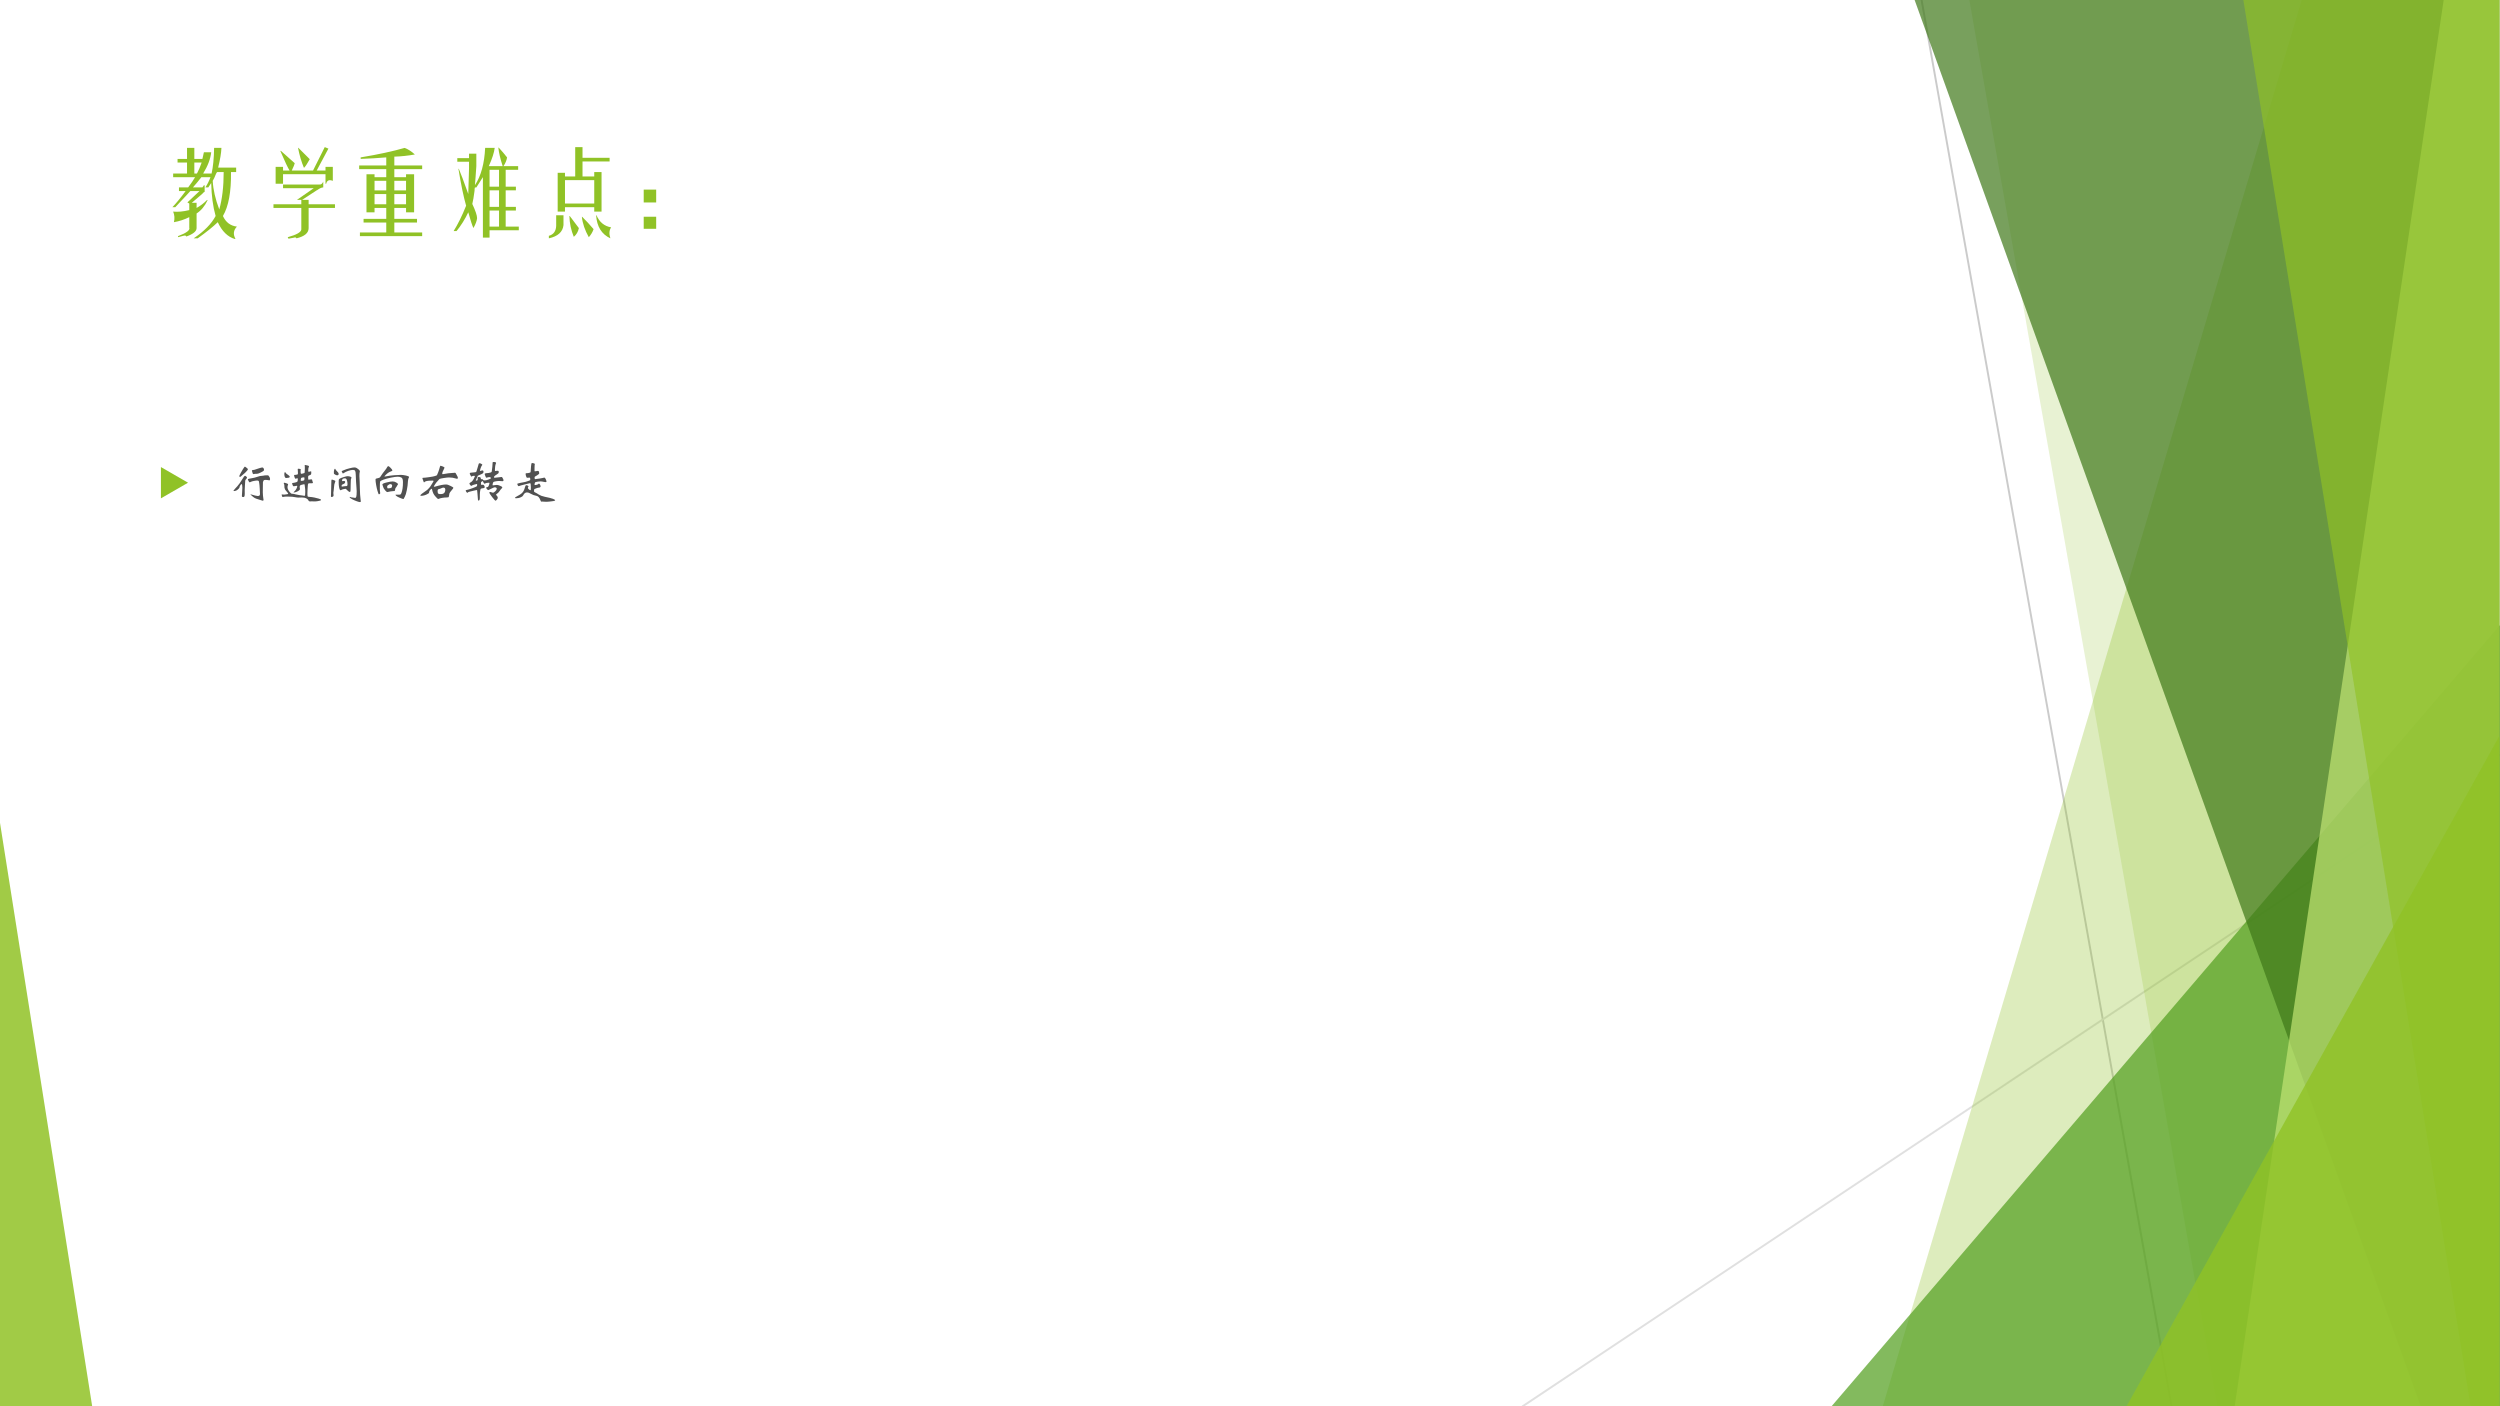 <?xml version="1.0" encoding="UTF-8" standalone="no"?>
<!DOCTYPE svg PUBLIC "-//W3C//DTD SVG 1.1//EN" "http://www.w3.org/Graphics/SVG/1.1/DTD/svg11.dtd">
<svg xmlns="http://www.w3.org/2000/svg" xmlns:xlink="http://www.w3.org/1999/xlink" version="1.1" width="960pt" height="540pt" viewBox="0 0 960 540">
<rect x="0" y="0" width="960" height="540" fill="#333333" stroke="none"/>
<g enable-background="new">
<g>
<g id="Layer-1" data-name="Artifact">
<clipPath id="cp41">
<path transform="matrix(1,0,0,-1,0,540)" d="M 0 0 L 960 0 L 960 540 L 0 540 Z " fill-rule="evenodd"/>
</clipPath>
<g clip-path="url(#cp41)">
<path transform="matrix(1,0,0,-1,0,540)" d="M 0 0 L 960 0 L 960 540 L 0 540 Z " fill="#ffffff" fill-rule="evenodd"/>
</g>
</g>
<g id="Layer-1" data-name="Artifact">
<clipPath id="cp42">
<path transform="matrix(1,0,0,-1,0,540)" d="M 0 0 L 960 0 L 960 540 L 0 540 Z " fill-rule="evenodd"/>
</clipPath>
<g clip-path="url(#cp42)">
<path transform="matrix(1,0,0,-1,0,540)" stroke-width=".75" stroke-linecap="round" stroke-linejoin="round" fill="none" stroke="#cbcbcb" d="M 737.88 540 L 833.88 0 "/>
</g>
</g>
<g id="Layer-1" data-name="Artifact">
<clipPath id="cp43">
<path transform="matrix(1,0,0,-1,0,540)" d="M -0 0 L 960 0 L 960 540 L -0 540 Z " fill-rule="evenodd"/>
</clipPath>
<g clip-path="url(#cp43)">
<path transform="matrix(1,0,0,-1,0,540)" stroke-width=".75" stroke-linecap="round" stroke-linejoin="round" fill="none" stroke="#e0e0e0" d="M 959.76 250.08 L 584.64 -.045 "/>
</g>
</g>
<g id="Layer-1" data-name="Artifact">
<clipPath id="cp44">
<path transform="matrix(1,0,0,-1,0,540)" d="M -0 0 L 960 0 L 960 540 L -0 540 Z " fill-rule="evenodd"/>
</clipPath>
<g clip-path="url(#cp44)">
<path transform="matrix(1,0,0,-1,0,540)" d="M 884.04 540.6 L 959.76 540.6 L 959.76 0 L 723 0 L 884.04 540.6 Z " fill="#90c226" fill-opacity=".302" fill-rule="evenodd"/>
</g>
</g>
<g id="Layer-1" data-name="Artifact">
<clipPath id="cp45">
<path transform="matrix(1,0,0,-1,0,540)" d="M -0 0 L 960 0 L 960 540 L -0 540 Z " fill-rule="evenodd"/>
</clipPath>
<g clip-path="url(#cp45)">
<path transform="matrix(1,0,0,-1,0,540)" d="M 756.12 540.6 L 960 540.6 L 960 0 L 851.38 0 L 756.12 540.6 Z " fill="#90c226" fill-opacity=".2" fill-rule="evenodd"/>
</g>
</g>
<g id="Layer-1" data-name="Artifact">
<clipPath id="cp46">
<path transform="matrix(1,0,0,-1,0,540)" d="M 0 0 L 960 0 L 960 540 L 0 540 Z " fill-rule="evenodd"/>
</clipPath>
<g clip-path="url(#cp46)">
<path transform="matrix(1,0,0,-1,0,540)" d="M 703.32 0 L 960 300 L 960 0 Z " fill="#54a021" fill-opacity=".722" fill-rule="evenodd"/>
</g>
</g>
<g id="Layer-1" data-name="Artifact">
<clipPath id="cp47">
<path transform="matrix(1,0,0,-1,0,540)" d="M -0 0 L 960 0 L 960 540 L -0 540 Z " fill-rule="evenodd"/>
</clipPath>
<g clip-path="url(#cp47)">
<path transform="matrix(1,0,0,-1,0,540)" d="M 735 540.6 L 959.76 540.6 L 959.76 0 L 929.56 0 L 735 540.6 Z " fill="#3f7819" fill-opacity=".702" fill-rule="evenodd"/>
</g>
</g>
<g id="Layer-1" data-name="Artifact">
<clipPath id="cp48">
<path transform="matrix(1,0,0,-1,0,540)" d="M 0 0 L 960 0 L 960 540 L 0 540 Z " fill-rule="evenodd"/>
</clipPath>
<g clip-path="url(#cp48)">
<path transform="matrix(1,0,0,-1,0,540)" d="M 938.46 540.6 L 959.76 540.6 L 959.76 0 L 858.12 0 L 938.46 540.6 Z " fill="#c0e474" fill-opacity=".702" fill-rule="evenodd"/>
</g>
</g>
<g id="Layer-1" data-name="Artifact">
<clipPath id="cp49">
<path transform="matrix(1,0,0,-1,0,540)" d="M -0 0 L 960 0 L 960 540 L -0 540 Z " fill-rule="evenodd"/>
</clipPath>
<g clip-path="url(#cp49)">
<path transform="matrix(1,0,0,-1,0,540)" d="M 861.36 540.6 L 959.76 540.6 L 959.76 0 L 948.7 0 L 861.36 540.6 Z " fill="#90c226" fill-opacity=".651" fill-rule="evenodd"/>
</g>
</g>
<g id="Layer-1" data-name="Artifact">
<clipPath id="cp50">
<path transform="matrix(1,0,0,-1,0,540)" d="M 0 0 L 960 0 L 960 540 L 0 540 Z " fill-rule="evenodd"/>
</clipPath>
<g clip-path="url(#cp50)">
<path transform="matrix(1,0,0,-1,0,540)" d="M 816.6 0 L 959.76 257.4 L 959.76 0 Z " fill="#90c226" fill-opacity=".8" fill-rule="evenodd"/>
</g>
</g>
<g id="Layer-1" data-name="Artifact">
<clipPath id="cp51">
<path transform="matrix(1,0,0,-1,0,540)" d="M 0 0 L 960 0 L 960 540 L 0 540 Z " fill-rule="evenodd"/>
</clipPath>
<g clip-path="url(#cp51)">
<path transform="matrix(1,0,0,-1,0,540)" d="M 0 0 L 0 224.04 L 35.4 0 Z " fill="#90c226" fill-opacity=".851" fill-rule="evenodd"/>
</g>
</g>
<g id="Layer-1" data-name="P">
<clipPath id="cp52">
<path transform="matrix(1,0,0,-1,0,540)" d="M 0 0 L 960 0 L 960 540 L 0 540 Z " fill-rule="evenodd"/>
</clipPath>
<g clip-path="url(#cp52)">
<symbol id="font_35_ee1">
<path d="M .008 .699 L .156 .699 L .156 .816 L .055 .816 L .055 .855 L .156 .855 L .156 .973 L .234 .973 L .234 .855 L .32 .855 C .326 .879 .331 .902 .336 .926 L .414 .926 C .406 .855 .378 .78 .328 .699 L .418 .699 C .434 .77 .443 .861 .445 .973 L .523 .973 C .521 .918 .509 .848 .488 .762 L .68 .762 L .68 .715 L .625 .715 C .628 .504 .599 .348 .539 .246 C .57 .178 .62 .141 .688 .133 C .651 .094 .646 .051 .672 .004 L .668 0 C .59 .023 .529 .083 .484 .18 C .432 .13 .361 .073 .27 .008 L .227 .008 C .339 .083 .417 .163 .461 .246 C .432 .348 .417 .465 .414 .598 L .383 .551 L .352 .551 C .372 .582 .391 .618 .406 .66 L .309 .66 C .283 .626 .253 .59 .219 .551 L .32 .551 L .336 .574 L .344 .574 L .344 .504 C .336 .501 .328 .495 .32 .484 L .316 .48 L .207 .387 L .258 .387 L .258 .332 C .297 .353 .335 .382 .371 .418 L .375 .414 C .346 .352 .307 .305 .258 .273 L .258 .117 C .258 .083 .221 .053 .148 .027 C .146 .038 .135 .04 .117 .035 L .062 .02 L .059 .031 C .15 .065 .19 .095 .18 .121 L .18 .234 C .128 .208 .073 .19 .016 .18 C .026 .219 .023 .257 .008 .293 C .057 .288 .115 .293 .18 .309 L .18 .379 L .16 .391 L .289 .512 L .191 .512 C .168 .486 .132 .447 .082 .395 C .064 .376 .047 .358 .031 .34 L 0 .34 C .042 .384 .089 .441 .141 .512 L .07 .512 L .07 .551 L .168 .551 C .199 .592 .224 .629 .242 .66 L .008 .66 L .008 .699 M .234 .699 L .262 .699 C .28 .733 .297 .772 .312 .816 L .234 .816 L .234 .699 M .547 .715 L .477 .715 C .471 .707 .467 .701 .465 .695 C .452 .661 .44 .637 .43 .621 C .435 .527 .458 .426 .5 .316 C .531 .426 .547 .559 .547 .715 Z "/>
</symbol>
<symbol id="font_35_a24">
<path d="M .195 .727 L .422 .727 L .547 .977 L .586 .961 L .461 .727 L .555 .727 L .555 .766 L .633 .766 L .633 .617 C .594 .633 .57 .622 .562 .586 L .555 .586 L .555 .688 L .102 .688 L .102 .586 L .023 .586 L .023 .766 L .102 .766 L .102 .727 L .172 .727 C .154 .755 .121 .824 .074 .934 L .078 .938 C .13 .891 .18 .846 .227 .805 C .224 .792 .214 .766 .195 .727 M .262 .969 L .266 .969 C .31 .924 .35 .884 .387 .848 C .361 .801 .341 .771 .328 .758 L .324 .758 C .298 .82 .277 .891 .262 .969 M .102 .578 L .492 .578 C .508 .576 .521 .586 .531 .609 L .531 .547 C .516 .547 .496 .539 .473 .523 C .467 .518 .464 .516 .461 .516 L .305 .414 L .375 .414 L .375 .367 L .656 .367 L .656 .328 L .375 .328 L .375 .113 C .375 .061 .332 .025 .246 .004 C .238 .014 .23 .017 .223 .012 L .16 0 L .152 .016 C .246 .042 .294 .069 .297 .098 L .297 .328 L 0 .328 L 0 .367 L .297 .367 L .297 .414 L .25 .414 L .43 .539 L .102 .539 L .102 .578 Z "/>
</symbol>
<symbol id="font_35_2366">
<path d="M .375 .848 L .375 .754 L .672 .754 L .672 .715 L .375 .715 L .375 .629 L .5 .629 L .5 .66 L .586 .66 L .586 .254 L .5 .254 L .5 .301 L .375 .301 L .375 .184 L .617 .184 L .617 .145 L .375 .145 L .375 .039 L .672 .039 L .672 0 L .008 0 L .008 .039 L .289 .039 L .289 .145 L .047 .145 L .047 .184 L .289 .184 L .289 .301 L .164 .301 L .164 .254 L .078 .254 L .078 .66 L .164 .66 L .164 .629 L .289 .629 L .289 .715 L 0 .715 L 0 .754 L .289 .754 L .289 .84 C .198 .832 .107 .827 .016 .824 L .016 .84 C .203 .871 .359 .905 .484 .941 C .521 .928 .557 .905 .594 .871 C .521 .858 .448 .85 .375 .848 M .164 .488 L .289 .488 L .289 .59 L .164 .59 L .164 .488 M .375 .59 L .375 .488 L .5 .488 L .5 .59 L .375 .59 M .164 .34 L .289 .34 L .289 .449 L .164 .449 L .164 .34 M .375 .449 L .375 .34 L .5 .34 L .5 .449 L .375 .449 Z "/>
</symbol>
<symbol id="font_35_261c">
<path d="M .375 .762 L .523 .762 C .497 .842 .482 .908 .477 .957 L .48 .961 C .514 .924 .544 .889 .57 .855 C .565 .824 .552 .793 .531 .762 L .688 .762 L .688 .723 L .555 .723 L .555 .543 L .664 .543 L .664 .504 L .555 .504 L .555 .328 L .664 .328 L .664 .289 L .555 .289 L .555 .117 L .695 .117 L .695 .078 L .383 .078 L .383 0 L .312 0 L .312 .645 L .242 .535 L .227 .535 C .224 .527 .223 .516 .223 .5 C .215 .438 .207 .391 .199 .359 C .233 .286 .25 .236 .25 .207 C .247 .178 .234 .143 .211 .102 C .198 .128 .18 .184 .156 .27 C .12 .194 .078 .128 .031 .07 L 0 .07 C .044 .141 .089 .23 .133 .34 C .107 .431 .079 .562 .051 .734 L .055 .734 C .073 .693 .107 .603 .156 .465 C .159 .574 .161 .665 .164 .738 L .164 .809 L .039 .809 L .039 .848 L .164 .848 L .164 .895 L .242 .895 L .242 .762 C .24 .723 .237 .685 .234 .648 C .232 .615 .229 .585 .227 .559 C .292 .658 .328 .79 .336 .957 L .438 .957 C .432 .908 .411 .842 .375 .762 M .484 .543 L .484 .723 L .383 .723 L .383 .543 L .484 .543 M .383 .328 L .484 .328 L .484 .504 L .383 .504 L .383 .328 M .383 .289 L .383 .117 L .484 .117 L .484 .289 L .383 .289 Z "/>
</symbol>
<symbol id="font_35_13cb">
<path d="M .094 .699 L .172 .699 L .172 .66 L .281 .66 L .281 .973 L .359 .973 L .359 .859 L .648 .859 L .648 .82 L .359 .82 L .359 .66 L .484 .66 L .484 .707 L .562 .707 L .562 .285 L .484 .285 L .484 .332 L .172 .332 L .172 .285 L .094 .285 L .094 .699 M .484 .621 L .172 .621 L .172 .371 L .484 .371 L .484 .621 M .504 .246 L .508 .246 C .539 .173 .591 .13 .664 .117 C .643 .086 .641 .047 .656 0 C .562 .044 .512 .126 .504 .246 M .219 .238 L .223 .238 C .257 .194 .289 .151 .32 .109 C .312 .07 .294 .039 .266 .016 C .237 .086 .221 .16 .219 .238 M .078 .133 L .078 .246 L .156 .246 L .156 .141 C .148 .068 .096 .021 0 0 L 0 .027 C .049 .04 .076 .076 .078 .133 M .352 .23 L .355 .23 C .395 .191 .435 .147 .477 .098 C .466 .066 .449 .038 .426 .012 C .384 .087 .359 .16 .352 .23 Z "/>
</symbol>
<symbol id="font_35_2a64">
<path d="M .133 .418 L .133 .281 L 0 .281 L 0 .418 L .133 .418 M .133 .129 L .133 0 L 0 0 L 0 .129 L .133 .129 Z "/>
</symbol>
<use xlink:href="#font_35_ee1" transform="matrix(36,0,0,-36,66.201,91.801)" fill="#90c226"/>
<use xlink:href="#font_35_a24" transform="matrix(36,0,0,-36,105.014,91.661)" fill="#90c226"/>
<use xlink:href="#font_35_2366" transform="matrix(36,0,0,-36,137.92,90.676)" fill="#90c226"/>
<use xlink:href="#font_35_261c" transform="matrix(36,0,0,-36,174.201,91.239)" fill="#90c226"/>
<use xlink:href="#font_35_13cb" transform="matrix(36,0,0,-36,210.763,91.52)" fill="#90c226"/>
<use xlink:href="#font_35_2a64" transform="matrix(36,0,0,-36,247.185,87.864)" fill="#90c226"/>
</g>
</g>
<g id="Layer-1" data-name="P">
<clipPath id="cp54">
<path transform="matrix(1,0,0,-1,0,540)" d="M 0 0 L 960 0 L 960 540 L 0 540 Z " fill-rule="evenodd"/>
</clipPath>
<g clip-path="url(#cp54)">
<symbol id="font_37_58">
<path d="M 0 0 L 0 .834 L .723 .417 L 0 0 Z "/>
</symbol>
<use xlink:href="#font_37_58" transform="matrix(14.4,0,0,-14.4,61.792,191.362)" fill="#90c226"/>
</g>
</g>
<g id="Layer-1" data-name="P">
<clipPath id="cp56">
<path transform="matrix(1,0,0,-1,0,540)" d="M 0 0 L 960 0 L 960 540 L 0 540 Z " fill-rule="evenodd"/>
</clipPath>
<g clip-path="url(#cp56)">
<symbol id="font_39_115e">
<path d="M .306 .669 C .306 .665 .305 .661 .303 .657 C .302 .654 .291 .641 .271 .62 C .252 .599 .232 .581 .213 .566 C .194 .552 .173 .534 .152 .513 C .149 .51 .145 .508 .14 .508 C .135 .508 .132 .509 .129 .51 C .126 .512 .125 .516 .125 .522 C .125 .529 .126 .535 .128 .54 C .13 .545 .14 .565 .158 .598 C .177 .631 .191 .656 .201 .672 C .211 .689 .219 .701 .226 .71 C .233 .719 .237 .723 .238 .724 C .24 .725 .242 .726 .243 .726 C .248 .726 .256 .721 .267 .712 C .278 .703 .288 .695 .295 .689 C .302 .684 .306 .677 .306 .669 M .615 .709 C .626 .709 .634 .703 .641 .692 C .648 .681 .651 .671 .651 .662 C .651 .654 .649 .647 .646 .641 C .643 .635 .624 .624 .591 .607 C .558 .59 .535 .581 .524 .578 C .513 .575 .503 .574 .495 .574 C .468 .574 .451 .573 .442 .57 C .433 .568 .428 .567 .426 .567 C .417 .567 .41 .575 .407 .59 C .404 .605 .4 .617 .397 .625 C .394 .634 .392 .639 .392 .641 C .392 .648 .398 .653 .411 .654 C .433 .655 .453 .66 .47 .667 C .488 .674 .514 .683 .549 .693 C .584 .704 .606 .709 .615 .709 M .78 .461 C .78 .443 .774 .434 .763 .434 C .759 .434 .751 .436 .74 .439 C .729 .442 .713 .444 .693 .444 C .674 .444 .661 .443 .654 .44 C .648 .437 .642 .431 .637 .421 C .632 .411 .629 .402 .628 .395 C .627 .388 .627 .367 .627 .332 L .625 .179 C .625 .159 .626 .134 .629 .105 C .632 .076 .635 .055 .637 .044 C .64 .032 .641 .024 .641 .019 C .641 .006 .636 0 .626 0 C .622 0 .617 .001 .612 .003 C .599 .008 .574 .016 .535 .027 C .497 .038 .469 .048 .452 .058 C .435 .068 .416 .083 .394 .102 C .372 .121 .361 .132 .361 .133 C .361 .135 .362 .136 .364 .136 C .366 .136 .368 .136 .371 .135 C .448 .112 .497 .1 .516 .1 C .536 .1 .549 .104 .555 .111 C .562 .118 .565 .129 .565 .144 C .565 .159 .563 .195 .56 .252 C .557 .309 .553 .35 .549 .373 C .546 .397 .543 .411 .541 .415 C .54 .419 .535 .423 .528 .426 C .521 .429 .515 .431 .51 .431 C .492 .431 .468 .428 .437 .422 C .406 .417 .381 .409 .362 .398 C .355 .394 .349 .392 .344 .392 C .339 .392 .332 .401 .322 .418 C .312 .435 .307 .446 .307 .451 C .307 .456 .308 .46 .309 .462 C .31 .464 .322 .467 .343 .471 C .364 .476 .381 .479 .392 .48 C .404 .481 .424 .485 .451 .492 C .478 .499 .5 .505 .517 .512 C .534 .519 .55 .523 .563 .526 C .576 .529 .589 .53 .601 .53 C .614 .53 .626 .531 .637 .534 C .648 .537 .659 .539 .668 .54 C .678 .541 .697 .542 .725 .542 C .736 .542 .744 .539 .748 .534 C .752 .529 .758 .52 .767 .506 C .776 .492 .78 .477 .78 .461 M .288 .492 C .288 .486 .283 .477 .273 .466 C .263 .455 .257 .446 .254 .441 C .251 .436 .25 .431 .25 .425 C .249 .399 .247 .366 .244 .327 C .241 .288 .239 .255 .239 .228 L .24 .156 C .24 .123 .238 .102 .233 .093 C .228 .083 .22 .078 .209 .078 C .198 .078 .191 .08 .186 .083 C .181 .086 .179 .092 .179 .1 C .179 .108 .181 .135 .184 .18 C .187 .226 .189 .259 .189 .278 C .189 .298 .188 .315 .185 .329 C .183 .343 .181 .351 .179 .352 C .178 .354 .175 .355 .172 .355 C .165 .355 .156 .346 .145 .327 C .134 .308 .128 .296 .128 .289 C .128 .282 .127 .277 .125 .274 C .124 .271 .117 .263 .105 .251 C .093 .239 .082 .23 .071 .223 C .061 .217 .051 .213 .04 .21 C .029 .207 .02 .206 .012 .206 C .004 .206 0 .207 0 .21 C 0 .213 .002 .217 .005 .222 C .008 .227 .019 .24 .038 .261 C .057 .283 .072 .299 .082 .309 C .093 .32 .109 .341 .132 .372 C .155 .404 .173 .433 .188 .459 C .203 .485 .215 .503 .224 .514 C .233 .525 .241 .531 .246 .531 C .251 .531 .26 .526 .271 .517 C .282 .508 .288 .5 .288 .492 Z "/>
</symbol>
<symbol id="font_39_a8c">
<path d="M .55 .174 C .55 .162 .55 .149 .551 .136 C .552 .124 .553 .116 .554 .111 C .555 .107 .558 .104 .562 .102 C .566 .1 .58 .099 .604 .097 C .628 .096 .66 .092 .699 .084 C .738 .076 .77 .068 .794 .06 C .819 .052 .832 .047 .835 .044 C .838 .042 .84 .038 .84 .033 C .84 .028 .835 .023 .825 .019 C .816 .015 .795 .011 .764 .006 C .733 .002 .709 0 .692 .001 C .675 .003 .659 .003 .644 .003 L .606 .001 C .591 .001 .581 .006 .576 .015 C .554 .062 .506 .085 .432 .085 C .421 .085 .411 .085 .4 .084 C .389 .084 .375 .083 .356 .083 C .337 .083 .318 .086 .298 .09 C .256 .1 .199 .104 .126 .104 C .082 .104 .055 .103 .045 .099 C .035 .096 .028 .094 .023 .094 C .018 .094 .013 .101 .008 .114 C .003 .128 0 .137 0 .143 C 0 .15 .007 .152 .021 .149 C .035 .147 .046 .146 .054 .146 C .062 .146 .075 .148 .092 .151 C .11 .155 .122 .157 .129 .157 C .136 .158 .14 .161 .14 .165 C .14 .173 .124 .195 .091 .231 C .082 .241 .075 .252 .07 .264 C .065 .277 .061 .288 .06 .296 C .059 .306 .058 .319 .058 .336 C .058 .354 .055 .369 .048 .38 C .046 .383 .045 .386 .045 .389 C .045 .397 .049 .4 .058 .4 C .063 .4 .075 .397 .094 .391 C .113 .385 .125 .38 .13 .376 C .135 .373 .138 .369 .138 .364 C .138 .36 .136 .352 .131 .341 C .127 .331 .125 .318 .125 .302 C .125 .288 .129 .271 .138 .252 C .147 .234 .158 .217 .173 .199 C .188 .182 .198 .172 .203 .169 C .208 .167 .214 .165 .221 .165 C .243 .165 .269 .16 .299 .151 C .33 .143 .356 .138 .377 .136 C .398 .135 .419 .132 .439 .128 L .485 .12 C .494 .12 .499 .126 .501 .136 C .503 .148 .504 .171 .504 .206 C .504 .242 .502 .272 .498 .298 C .495 .324 .492 .342 .491 .352 C .49 .363 .487 .368 .48 .368 C .478 .368 .476 .368 .473 .367 L .423 .355 C .407 .351 .397 .346 .392 .338 C .387 .332 .385 .319 .385 .301 C .385 .295 .386 .288 .388 .282 C .39 .277 .391 .271 .391 .265 C .391 .26 .388 .253 .381 .245 C .374 .237 .364 .229 .351 .221 C .338 .213 .322 .206 .303 .2 C .284 .194 .271 .191 .264 .191 C .257 .191 .254 .192 .254 .193 C .254 .195 .256 .198 .259 .201 C .286 .225 .305 .249 .316 .272 C .327 .296 .333 .313 .333 .325 C .333 .332 .33 .335 .325 .335 L .26 .324 C .249 .324 .24 .333 .233 .351 C .226 .369 .223 .381 .223 .386 C .223 .392 .228 .395 .239 .395 C .25 .396 .262 .398 .275 .401 L .313 .411 C .324 .415 .331 .418 .334 .421 C .337 .425 .34 .431 .342 .441 C .344 .451 .345 .463 .345 .476 C .345 .49 .342 .496 .335 .496 C .328 .496 .321 .494 .314 .49 C .307 .487 .302 .485 .299 .485 C .29 .485 .282 .496 .275 .517 C .268 .539 .265 .551 .265 .555 C .265 .56 .266 .563 .268 .564 C .27 .566 .28 .568 .298 .568 C .317 .57 .33 .572 .337 .575 C .344 .579 .348 .588 .348 .6 C .348 .614 .347 .629 .346 .646 L .343 .687 C .343 .695 .347 .699 .354 .699 C .361 .699 .372 .698 .387 .695 C .402 .693 .409 .689 .409 .683 C .409 .681 .408 .678 .406 .673 C .405 .669 .404 .66 .404 .647 C .404 .635 .405 .622 .406 .609 C .407 .597 .412 .59 .421 .59 C .424 .59 .435 .593 .454 .597 C .473 .602 .484 .605 .486 .607 C .489 .609 .49 .613 .491 .619 C .492 .626 .493 .644 .494 .673 C .495 .703 .495 .723 .495 .733 C .495 .744 .494 .752 .493 .757 C .492 .763 .491 .767 .491 .769 C .491 .775 .495 .778 .502 .778 C .509 .778 .525 .775 .548 .769 C .572 .764 .584 .757 .584 .747 C .584 .745 .583 .741 .58 .736 C .571 .721 .567 .694 .567 .654 C .567 .646 .568 .64 .569 .637 C .571 .635 .574 .633 .579 .633 C .584 .633 .592 .635 .603 .638 C .614 .642 .621 .644 .625 .644 C .63 .644 .632 .638 .632 .625 C .632 .603 .631 .588 .628 .58 C .625 .574 .618 .568 .607 .564 C .585 .557 .572 .55 .569 .544 C .566 .539 .565 .526 .565 .505 C .565 .485 .566 .473 .568 .469 C .57 .466 .574 .465 .579 .465 C .606 .47 .623 .472 .631 .472 C .639 .472 .644 .471 .646 .469 C .649 .467 .651 .462 .652 .452 C .653 .443 .656 .433 .661 .422 C .666 .412 .668 .405 .668 .401 C .668 .393 .66 .388 .643 .388 L .61 .389 C .594 .389 .583 .389 .578 .387 C .573 .386 .568 .382 .565 .375 C .562 .369 .559 .355 .558 .334 C .557 .314 .556 .288 .553 .254 C .551 .221 .55 .194 .55 .174 M .422 .439 C .427 .439 .438 .441 .455 .443 C .472 .447 .481 .452 .483 .458 C .486 .465 .487 .474 .487 .484 C .487 .496 .486 .504 .485 .508 C .484 .513 .48 .515 .475 .515 L .438 .51 C .427 .508 .421 .506 .418 .503 C .415 .501 .413 .493 .41 .481 C .408 .47 .407 .46 .407 .451 C .407 .443 .412 .439 .422 .439 M .073 .624 C .079 .624 .084 .619 .089 .609 C .094 .6 .1 .593 .109 .587 C .118 .583 .13 .574 .144 .562 C .159 .551 .167 .544 .169 .54 C .171 .537 .172 .533 .172 .527 C .172 .523 .17 .518 .165 .513 C .16 .509 .151 .506 .138 .505 C .125 .505 .115 .504 .109 .502 C .104 .501 .1 .5 .097 .5 C .083 .5 .073 .509 .066 .527 C .06 .545 .057 .565 .057 .586 C .057 .612 .062 .624 .073 .624 Z "/>
</symbol>
<symbol id="font_39_a1a">
<path d="M .608 .555 L .614 .43 C .616 .383 .617 .341 .617 .304 C .617 .267 .619 .219 .623 .16 C .628 .101 .631 .064 .634 .048 C .637 .032 .638 .022 .638 .018 C .638 .006 .632 0 .621 0 C .61 0 .589 .005 .558 .016 C .527 .027 .497 .039 .468 .054 C .439 .069 .421 .08 .412 .088 C .404 .095 .4 .101 .4 .105 C .4 .109 .402 .111 .407 .111 C .412 .111 .417 .109 .424 .106 C .431 .102 .44 .1 .452 .099 C .465 .098 .478 .097 .492 .094 C .506 .091 .514 .09 .515 .09 C .528 .09 .537 .099 .542 .118 C .547 .137 .55 .175 .55 .232 C .55 .259 .549 .283 .546 .302 C .544 .321 .541 .362 .537 .425 C .534 .488 .531 .541 .53 .584 C .529 .627 .524 .655 .516 .668 C .508 .681 .492 .687 .468 .687 C .444 .687 .412 .68 .371 .667 C .331 .654 .298 .637 .272 .618 C .265 .613 .26 .611 .256 .611 C .253 .611 .25 .614 .248 .62 C .246 .627 .243 .633 .238 .639 C .233 .645 .231 .651 .231 .656 C .231 .662 .235 .666 .242 .667 C .25 .668 .265 .675 .288 .686 C .311 .697 .347 .709 .396 .721 C .445 .734 .48 .74 .501 .74 C .522 .74 .54 .735 .555 .724 C .57 .714 .585 .703 .598 .691 C .611 .679 .618 .667 .618 .656 C .618 .651 .616 .643 .613 .631 C .61 .62 .608 .594 .608 .555 M .087 .712 C .091 .712 .095 .707 .099 .697 C .103 .687 .11 .678 .12 .669 C .15 .642 .165 .62 .165 .604 C .165 .583 .156 .572 .137 .572 C .129 .572 .122 .573 .115 .575 C .108 .577 .101 .58 .094 .585 C .087 .59 .08 .594 .075 .597 C .07 .6 .067 .602 .065 .605 C .064 .608 .063 .62 .063 .64 C .063 .66 .066 .677 .071 .691 C .076 .705 .082 .712 .087 .712 M .439 .52 C .439 .516 .437 .51 .433 .503 C .429 .496 .426 .484 .425 .467 C .424 .45 .423 .421 .422 .38 C .422 .339 .421 .305 .42 .276 C .419 .248 .417 .231 .414 .225 C .412 .219 .408 .216 .401 .216 C .394 .216 .383 .223 .366 .237 C .35 .251 .338 .262 .331 .271 C .324 .28 .317 .284 .309 .284 C .301 .284 .286 .281 .263 .275 C .241 .27 .227 .264 .221 .258 C .217 .255 .212 .253 .207 .253 C .202 .253 .196 .257 .191 .264 C .186 .271 .18 .29 .174 .319 C .169 .348 .166 .381 .166 .417 C .166 .453 .167 .475 .17 .482 C .173 .489 .182 .497 .195 .504 C .208 .512 .234 .522 .273 .534 C .312 .547 .34 .553 .356 .553 C .373 .553 .391 .55 .41 .545 C .429 .54 .439 .531 .439 .52 M .328 .341 C .345 .341 .354 .353 .354 .377 C .354 .402 .351 .426 .346 .449 C .341 .473 .335 .489 .326 .496 C .318 .504 .309 .508 .299 .508 C .29 .508 .278 .506 .265 .502 C .252 .499 .244 .491 .241 .479 C .238 .468 .237 .459 .237 .453 C .237 .448 .242 .446 .251 .448 C .261 .45 .27 .451 .277 .451 C .295 .451 .304 .444 .304 .431 C .304 .418 .3 .408 .292 .4 C .284 .393 .267 .384 .241 .373 C .232 .368 .228 .36 .228 .347 C .228 .334 .231 .329 .236 .33 L .272 .336 C .285 .339 .296 .34 .305 .34 C .314 .341 .321 .341 .328 .341 M .095 .446 C .095 .441 .092 .431 .086 .417 C .075 .393 .07 .369 .069 .344 C .068 .32 .065 .29 .06 .255 C .055 .22 .052 .201 .052 .196 L .057 .145 C .057 .132 .052 .122 .042 .117 C .032 .112 .022 .109 .013 .109 C .004 .109 0 .116 0 .129 C 0 .134 .001 .14 .002 .147 C .003 .154 .004 .179 .004 .223 C .004 .267 .005 .311 .007 .355 C .009 .399 .01 .433 .01 .456 C .01 .473 .015 .481 .024 .481 C .028 .481 .036 .478 .048 .473 C .06 .468 .071 .464 .08 .461 C .09 .458 .095 .453 .095 .446 Z "/>
</symbol>
<symbol id="font_39_1122">
<path d="M .715 .468 C .715 .463 .713 .458 .709 .452 C .705 .447 .701 .437 .698 .423 C .695 .409 .693 .397 .692 .386 C .689 .319 .681 .252 .667 .187 C .654 .122 .64 .077 .625 .05 C .621 .043 .616 .035 .611 .024 C .606 .013 .603 .006 .601 .004 C .599 .001 .596 0 .592 0 C .584 0 .561 .008 .522 .024 C .483 .04 .458 .054 .445 .065 C .432 .076 .426 .084 .426 .088 C .426 .093 .432 .094 .443 .093 C .455 .092 .466 .092 .477 .092 C .508 .092 .526 .094 .533 .098 C .54 .102 .547 .115 .555 .136 C .563 .157 .57 .187 .576 .224 C .582 .261 .585 .307 .585 .36 C .585 .413 .574 .446 .552 .458 C .531 .47 .504 .476 .472 .476 C .441 .476 .393 .469 .329 .456 C .266 .443 .212 .429 .169 .413 C .126 .397 .103 .383 .098 .372 C .094 .361 .092 .316 .092 .237 C .092 .2 .093 .174 .096 .157 C .099 .14 .1 .129 .1 .124 C .1 .119 .096 .113 .088 .107 C .081 .102 .076 .099 .073 .099 C .071 .099 .068 .103 .063 .11 C .059 .118 .052 .139 .042 .172 C .032 .206 .022 .248 .013 .299 C .004 .35 0 .388 0 .413 C 0 .422 .002 .428 .006 .431 C .011 .435 .022 .439 .04 .442 C .058 .445 .071 .449 .079 .453 C .088 .457 .095 .463 .1 .47 C .142 .534 .176 .582 .203 .613 C .226 .641 .24 .663 .247 .678 C .254 .693 .263 .701 .272 .701 C .282 .701 .299 .688 .323 .663 C .347 .638 .359 .621 .359 .612 C .359 .603 .35 .596 .332 .59 C .309 .582 .288 .572 .271 .56 C .254 .549 .236 .533 .217 .514 C .198 .495 .189 .485 .189 .483 C .189 .481 .191 .48 .196 .48 C .201 .48 .208 .481 .216 .482 C .274 .495 .336 .503 .401 .508 C .466 .513 .513 .515 .541 .515 C .57 .515 .606 .51 .649 .501 C .693 .492 .715 .481 .715 .468 M .48 .317 C .48 .313 .477 .308 .47 .301 C .464 .294 .459 .285 .454 .273 C .449 .262 .442 .252 .433 .243 C .424 .235 .418 .217 .416 .19 C .415 .181 .413 .176 .41 .173 C .407 .17 .398 .169 .383 .169 C .369 .169 .349 .167 .324 .163 C .299 .16 .283 .156 .275 .153 C .267 .15 .26 .148 .254 .148 C .249 .148 .244 .149 .239 .152 C .234 .155 .225 .163 .212 .177 C .199 .192 .188 .206 .18 .219 C .172 .232 .166 .246 .162 .261 C .158 .276 .154 .287 .151 .294 C .148 .301 .146 .306 .146 .309 C .146 .324 .176 .339 .235 .353 C .294 .368 .338 .375 .365 .375 C .393 .375 .419 .367 .443 .352 C .468 .337 .48 .325 .48 .317 M .265 .227 C .273 .227 .288 .228 .309 .231 C .33 .234 .343 .241 .347 .253 C .352 .266 .354 .277 .354 .288 C .354 .299 .349 .307 .339 .312 C .329 .317 .321 .319 .314 .319 C .307 .319 .297 .315 .283 .306 C .27 .297 .26 .29 .255 .285 C .25 .28 .248 .272 .248 .261 C .248 .25 .249 .242 .252 .236 C .255 .23 .259 .227 .265 .227 Z "/>
</symbol>
<symbol id="font_39_127a">
<path d="M .638 .147 C .631 .138 .625 .129 .622 .12 C .619 .111 .615 .091 .611 .06 C .609 .047 .606 .039 .601 .037 C .596 .035 .587 .034 .574 .033 C .495 .031 .434 .021 .391 .002 C .389 .001 .386 0 .381 0 C .377 0 .372 .003 .366 .008 C .36 .013 .347 .027 .326 .05 C .305 .072 .289 .095 .278 .118 C .267 .141 .257 .171 .25 .206 C .248 .214 .245 .218 .24 .218 C .236 .218 .226 .21 .211 .193 C .196 .176 .189 .161 .189 .147 C .189 .133 .186 .124 .179 .121 C .172 .118 .162 .112 .148 .103 C .134 .094 .114 .086 .088 .078 C .062 .071 .041 .067 .024 .067 C .008 .067 0 .07 0 .076 C 0 .088 .049 .127 .147 .193 C .157 .2 .171 .214 .189 .235 C .208 .256 .226 .283 .245 .316 C .264 .349 .275 .367 .278 .37 C .281 .374 .282 .378 .282 .382 C .282 .39 .276 .393 .264 .392 C .253 .391 .244 .391 .237 .391 C .159 .391 .111 .382 .094 .364 C .089 .358 .084 .355 .079 .355 C .075 .355 .072 .361 .069 .372 C .064 .388 .059 .403 .053 .416 C .048 .43 .045 .439 .045 .442 C .045 .446 .046 .449 .049 .45 C .052 .451 .057 .452 .064 .452 C .083 .452 .123 .456 .185 .465 C .248 .474 .286 .481 .3 .486 C .315 .491 .327 .495 .336 .497 C .346 .5 .353 .504 .357 .511 C .362 .518 .37 .538 .383 .573 C .396 .608 .408 .645 .418 .685 C .422 .701 .427 .709 .433 .709 C .439 .709 .454 .704 .479 .694 C .504 .684 .516 .675 .516 .667 C .516 .664 .514 .659 .511 .653 C .482 .596 .468 .561 .468 .55 C .468 .539 .469 .533 .47 .53 C .472 .528 .476 .528 .482 .529 C .567 .545 .634 .554 .683 .555 C .694 .555 .704 .556 .715 .557 C .726 .559 .733 .56 .735 .56 C .747 .56 .755 .554 .76 .542 C .766 .526 .773 .513 .781 .502 C .789 .491 .794 .481 .797 .472 C .8 .463 .802 .455 .802 .449 C .802 .437 .795 .431 .781 .431 C .773 .431 .762 .434 .749 .439 C .736 .444 .716 .449 .691 .453 C .666 .457 .64 .459 .614 .459 C .589 .459 .551 .455 .501 .447 C .452 .439 .423 .433 .414 .428 C .406 .424 .398 .417 .391 .406 C .384 .395 .373 .384 .36 .371 C .347 .359 .335 .343 .322 .323 C .31 .303 .301 .29 .296 .283 C .291 .276 .289 .271 .289 .267 C .289 .263 .292 .261 .299 .261 C .306 .261 .315 .263 .325 .266 C .423 .295 .498 .309 .549 .309 C .566 .309 .581 .306 .593 .301 C .606 .296 .623 .289 .644 .279 C .666 .269 .682 .261 .691 .254 C .7 .247 .705 .242 .705 .237 C .705 .233 .703 .228 .698 .222 L .638 .147 M .533 .199 C .533 .228 .52 .242 .493 .242 C .481 .242 .467 .238 .451 .23 C .436 .222 .415 .215 .39 .209 C .376 .206 .369 .192 .369 .168 C .369 .161 .37 .151 .372 .137 C .374 .123 .38 .114 .391 .11 C .402 .106 .415 .104 .429 .104 C .468 .104 .495 .112 .51 .129 C .525 .146 .533 .17 .533 .199 Z "/>
</symbol>
<symbol id="font_39_13ca">
<path d="M .304 .183 C .303 .176 .302 .159 .301 .131 C .301 .103 .301 .08 .301 .062 C .301 .043 .299 .029 .294 .018 C .289 .007 .283 .002 .276 .002 C .274 .002 .271 .003 .267 .006 C .263 .009 .261 .014 .261 .021 C .258 .072 .254 .118 .25 .157 C .247 .196 .244 .218 .243 .222 C .242 .226 .24 .228 .237 .228 C .234 .228 .226 .226 .213 .223 C .201 .22 .181 .215 .154 .21 C .084 .195 .048 .184 .046 .176 C .044 .171 .04 .169 .034 .169 C .029 .169 .022 .175 .013 .188 C .004 .201 0 .211 0 .216 C 0 .222 .005 .226 .016 .228 C .045 .233 .087 .246 .142 .266 C .197 .287 .228 .3 .234 .306 C .241 .313 .244 .323 .244 .336 C .244 .35 .242 .357 .239 .357 C .236 .357 .22 .353 .192 .346 C .165 .339 .146 .333 .137 .326 C .128 .319 .122 .316 .117 .316 C .113 .316 .106 .323 .095 .336 C .084 .35 .079 .36 .079 .367 C .079 .374 .086 .381 .099 .388 C .113 .395 .126 .404 .138 .417 C .15 .43 .163 .449 .176 .476 C .189 .503 .196 .518 .196 .523 C .196 .528 .19 .531 .179 .531 C .158 .531 .144 .528 .137 .522 C .13 .516 .126 .513 .124 .513 C .12 .513 .113 .522 .102 .541 C .091 .56 .086 .573 .086 .581 C .086 .59 .092 .595 .103 .597 C .115 .6 .134 .602 .161 .603 C .188 .605 .206 .607 .213 .609 C .22 .612 .225 .615 .227 .619 C .229 .623 .237 .649 .251 .697 C .266 .746 .274 .773 .275 .78 C .277 .793 .284 .799 .295 .799 C .307 .799 .32 .795 .333 .786 C .347 .778 .354 .772 .354 .768 C .354 .764 .351 .758 .344 .75 C .337 .743 .329 .724 .318 .695 C .308 .666 .303 .649 .303 .643 C .303 .637 .305 .634 .308 .634 C .311 .634 .318 .636 .327 .64 C .336 .644 .345 .646 .354 .646 C .363 .646 .369 .644 .373 .639 C .377 .635 .379 .628 .379 .618 C .379 .608 .378 .601 .376 .596 C .374 .591 .37 .587 .364 .583 C .358 .579 .347 .573 .33 .564 C .313 .556 .298 .55 .285 .545 C .272 .541 .263 .537 .26 .534 C .257 .531 .254 .524 .25 .514 C .247 .505 .24 .489 .229 .466 C .219 .444 .214 .432 .214 .43 C .214 .428 .215 .427 .218 .427 C .221 .427 .226 .428 .232 .43 C .239 .433 .244 .434 .247 .435 C .251 .436 .253 .44 .254 .447 C .255 .454 .256 .46 .256 .465 L .254 .482 C .254 .498 .262 .506 .279 .506 C .287 .506 .295 .505 .303 .502 C .312 .499 .317 .496 .318 .493 C .32 .49 .321 .485 .322 .476 C .323 .468 .323 .463 .324 .461 C .325 .459 .327 .458 .33 .458 C .333 .458 .336 .458 .341 .459 C .346 .46 .349 .461 .351 .461 C .358 .461 .364 .455 .37 .444 C .374 .437 .386 .433 .405 .433 C .425 .433 .45 .438 .479 .449 C .508 .46 .525 .467 .529 .469 C .533 .471 .535 .475 .535 .48 C .535 .486 .534 .491 .532 .496 C .53 .501 .521 .503 .505 .503 C .49 .503 .472 .5 .452 .493 C .448 .492 .444 .491 .439 .491 C .434 .491 .431 .495 .428 .504 C .425 .513 .421 .524 .414 .538 C .408 .552 .405 .562 .405 .567 C .405 .58 .417 .586 .44 .587 C .477 .588 .509 .594 .535 .603 C .546 .607 .552 .613 .555 .62 C .558 .628 .562 .663 .568 .725 C .572 .762 .574 .791 .574 .812 C .574 .817 .575 .821 .578 .823 C .581 .825 .585 .826 .592 .826 C .629 .826 .648 .819 .648 .805 C .648 .801 .646 .794 .641 .784 C .636 .775 .632 .757 .628 .73 C .625 .703 .623 .682 .623 .667 C .623 .652 .623 .643 .624 .639 C .625 .635 .627 .633 .63 .633 C .633 .633 .639 .634 .648 .636 C .658 .638 .668 .639 .679 .639 C .69 .639 .697 .637 .7 .632 C .703 .628 .704 .62 .704 .609 C .704 .598 .701 .589 .696 .584 C .691 .579 .682 .573 .67 .565 C .658 .558 .645 .549 .631 .539 C .618 .53 .61 .523 .607 .518 C .605 .514 .604 .508 .604 .5 C .604 .493 .608 .489 .616 .489 L .764 .506 C .77 .506 .774 .504 .777 .501 C .78 .498 .785 .488 .793 .473 C .802 .458 .806 .445 .806 .436 C .806 .423 .798 .416 .783 .416 C .779 .416 .775 .416 .771 .417 C .755 .42 .735 .421 .712 .421 C .689 .421 .665 .418 .638 .413 C .612 .408 .597 .403 .592 .399 C .587 .395 .583 .385 .578 .369 C .574 .354 .572 .343 .572 .336 C .572 .33 .576 .327 .583 .327 C .59 .327 .602 .329 .619 .332 C .631 .335 .646 .337 .663 .337 C .68 .337 .701 .332 .724 .322 C .747 .313 .762 .305 .769 .3 C .776 .295 .78 .289 .78 .283 C .78 .277 .777 .271 .771 .266 C .753 .249 .736 .229 .721 .204 C .706 .18 .686 .16 .659 .143 C .651 .138 .647 .132 .647 .127 C .647 .124 .651 .118 .66 .109 C .669 .1 .675 .093 .678 .087 C .681 .081 .683 .072 .683 .06 C .683 .048 .676 .035 .663 .021 C .65 .007 .642 0 .638 0 C .628 0 .603 .026 .563 .079 C .523 .131 .503 .162 .503 .171 C .503 .175 .505 .179 .51 .182 C .515 .185 .52 .187 .525 .187 C .53 .187 .54 .184 .553 .178 C .566 .173 .576 .17 .582 .17 C .588 .17 .599 .176 .614 .187 C .63 .199 .642 .211 .65 .224 C .658 .237 .662 .249 .662 .258 C .662 .267 .657 .274 .647 .279 C .638 .284 .629 .286 .62 .286 C .612 .286 .598 .281 .578 .272 C .559 .263 .538 .253 .516 .242 C .495 .231 .483 .226 .481 .226 C .475 .226 .466 .233 .454 .246 C .442 .26 .436 .27 .436 .277 C .436 .284 .441 .287 .451 .288 C .462 .289 .47 .292 .477 .298 C .484 .305 .491 .317 .497 .335 C .504 .354 .507 .366 .507 .373 C .507 .38 .503 .384 .494 .384 C .481 .384 .467 .383 .452 .38 C .437 .377 .426 .374 .418 .369 C .41 .364 .404 .362 .4 .362 C .396 .362 .39 .37 .381 .386 L .369 .408 C .366 .416 .363 .42 .361 .42 C .359 .42 .356 .419 .353 .416 C .35 .413 .345 .41 .338 .405 C .332 .401 .328 .397 .327 .392 C .326 .388 .325 .38 .325 .368 C .325 .357 .326 .349 .328 .344 C .33 .339 .333 .337 .338 .337 C .343 .337 .348 .338 .353 .339 C .358 .34 .363 .341 .366 .341 C .379 .341 .388 .334 .395 .321 C .402 .308 .405 .299 .405 .292 C .405 .285 .403 .28 .398 .275 C .393 .271 .388 .269 .382 .268 C .353 .265 .335 .262 .327 .258 C .32 .254 .315 .246 .313 .234 L .304 .183 Z "/>
</symbol>
<symbol id="font_39_13ff">
<path d="M .857 .032 C .857 .028 .852 .024 .843 .021 C .834 .017 .808 .013 .767 .008 C .726 .003 .692 0 .663 0 C .635 0 .616 .001 .607 .003 C .598 .004 .591 .005 .585 .005 C .58 .005 .575 .005 .571 .004 C .568 .003 .565 .002 .563 .002 C .557 .002 .551 .011 .544 .03 C .523 .087 .496 .118 .464 .125 C .432 .132 .409 .139 .394 .144 C .379 .15 .362 .158 .342 .169 C .323 .18 .307 .188 .295 .192 C .284 .197 .27 .199 .254 .199 C .239 .199 .227 .196 .219 .189 C .212 .182 .206 .178 .201 .176 C .197 .174 .188 .16 .173 .134 C .168 .126 .163 .119 .156 .114 C .15 .109 .139 .103 .123 .096 C .107 .089 .091 .083 .074 .08 C .058 .077 .042 .075 .025 .075 C .008 .075 0 .078 0 .085 C 0 .091 .011 .1 .034 .112 C .079 .136 .112 .156 .133 .172 C .154 .189 .171 .208 .183 .23 C .195 .252 .207 .284 .218 .325 C .223 .344 .231 .354 .24 .354 C .249 .354 .26 .351 .271 .345 C .283 .339 .289 .334 .289 .33 C .289 .327 .288 .324 .286 .322 C .284 .32 .282 .316 .279 .311 C .277 .306 .276 .302 .276 .297 C .276 .286 .283 .274 .298 .263 C .313 .252 .323 .247 .328 .247 C .333 .247 .336 .249 .337 .252 C .338 .256 .339 .272 .339 .301 C .339 .33 .338 .354 .335 .371 C .333 .388 .328 .397 .32 .397 C .315 .397 .278 .388 .208 .37 C .139 .353 .099 .341 .09 .336 C .086 .334 .082 .333 .077 .333 C .072 .333 .066 .339 .059 .351 C .052 .364 .049 .372 .049 .377 C .049 .382 .052 .386 .057 .389 C .062 .392 .081 .396 .112 .403 C .144 .41 .17 .415 .191 .418 C .212 .421 .234 .427 .259 .436 C .284 .445 .301 .451 .308 .453 C .315 .455 .32 .459 .323 .464 C .326 .469 .327 .476 .327 .484 C .327 .492 .325 .499 .322 .506 C .319 .513 .316 .516 .312 .516 C .308 .516 .3 .515 .289 .514 C .278 .513 .269 .512 .263 .512 C .257 .512 .252 .514 .248 .519 C .245 .524 .24 .535 .234 .552 C .229 .569 .226 .583 .226 .594 C .226 .605 .232 .61 .245 .61 C .258 .61 .269 .611 .28 .612 C .291 .614 .301 .616 .31 .619 C .32 .622 .326 .624 .327 .626 C .329 .628 .331 .63 .332 .633 C .333 .636 .334 .638 .334 .641 C .335 .676 .338 .714 .342 .753 C .346 .793 .35 .815 .353 .82 C .356 .825 .362 .827 .369 .827 C .376 .827 .387 .825 .402 .82 C .417 .816 .424 .81 .424 .803 C .424 .8 .423 .796 .42 .791 C .418 .787 .417 .765 .417 .726 C .417 .687 .417 .664 .417 .657 C .418 .651 .421 .649 .428 .65 C .459 .656 .478 .659 .487 .659 C .496 .659 .502 .657 .505 .654 C .508 .651 .51 .645 .513 .634 C .516 .624 .517 .616 .517 .609 C .517 .602 .514 .596 .508 .591 C .502 .586 .49 .577 .473 .565 C .456 .553 .442 .545 .43 .54 C .422 .537 .418 .528 .418 .515 C .418 .494 .422 .483 .43 .483 L .533 .497 C .565 .501 .586 .505 .597 .509 C .608 .514 .617 .516 .623 .516 C .636 .516 .648 .504 .657 .481 C .667 .458 .672 .442 .672 .433 C .672 .424 .665 .419 .65 .419 C .643 .419 .628 .422 .605 .427 C .582 .432 .561 .435 .544 .435 C .527 .435 .509 .433 .488 .43 C .467 .427 .452 .424 .442 .421 C .432 .419 .425 .411 .422 .398 C .419 .385 .417 .375 .417 .367 C .417 .36 .42 .356 .426 .356 C .432 .356 .444 .358 .461 .362 C .478 .366 .49 .371 .495 .377 C .501 .384 .506 .387 .511 .387 C .52 .387 .528 .38 .535 .365 C .542 .351 .546 .339 .546 .33 C .546 .321 .542 .314 .535 .309 C .528 .305 .518 .302 .505 .301 C .492 .3 .477 .296 .458 .289 C .439 .282 .427 .277 .42 .274 C .414 .271 .41 .266 .408 .259 C .407 .252 .406 .244 .406 .235 C .406 .226 .407 .219 .408 .215 C .41 .211 .414 .208 .42 .205 C .451 .19 .481 .173 .51 .153 C .54 .134 .582 .118 .635 .107 C .721 .09 .779 .075 .81 .063 C .841 .05 .857 .04 .857 .032 Z "/>
</symbol>
<use xlink:href="#font_39_115e" transform="matrix(18,0,0,-18,89.664,192.27)" fill="#515151"/>
<use xlink:href="#font_39_a8c" transform="matrix(18,0,0,-18,108.15,192.564)" fill="#515151"/>
<use xlink:href="#font_39_a1a" transform="matrix(18,0,0,-18,127.068,192.81)" fill="#515151"/>
<use xlink:href="#font_39_1122" transform="matrix(18,0,0,-18,144.204,191.622)" fill="#515151"/>
<use xlink:href="#font_39_127a" transform="matrix(18,0,0,-18,161.394,191.604)" fill="#515151"/>
<use xlink:href="#font_39_13ca" transform="matrix(18,0,0,-18,178.836,192.27)" fill="#515151"/>
<use xlink:href="#font_39_13ff" transform="matrix(18,0,0,-18,197.754,192.684)" fill="#515151"/>
</g>
</g>
</g>
</g>
</svg>
